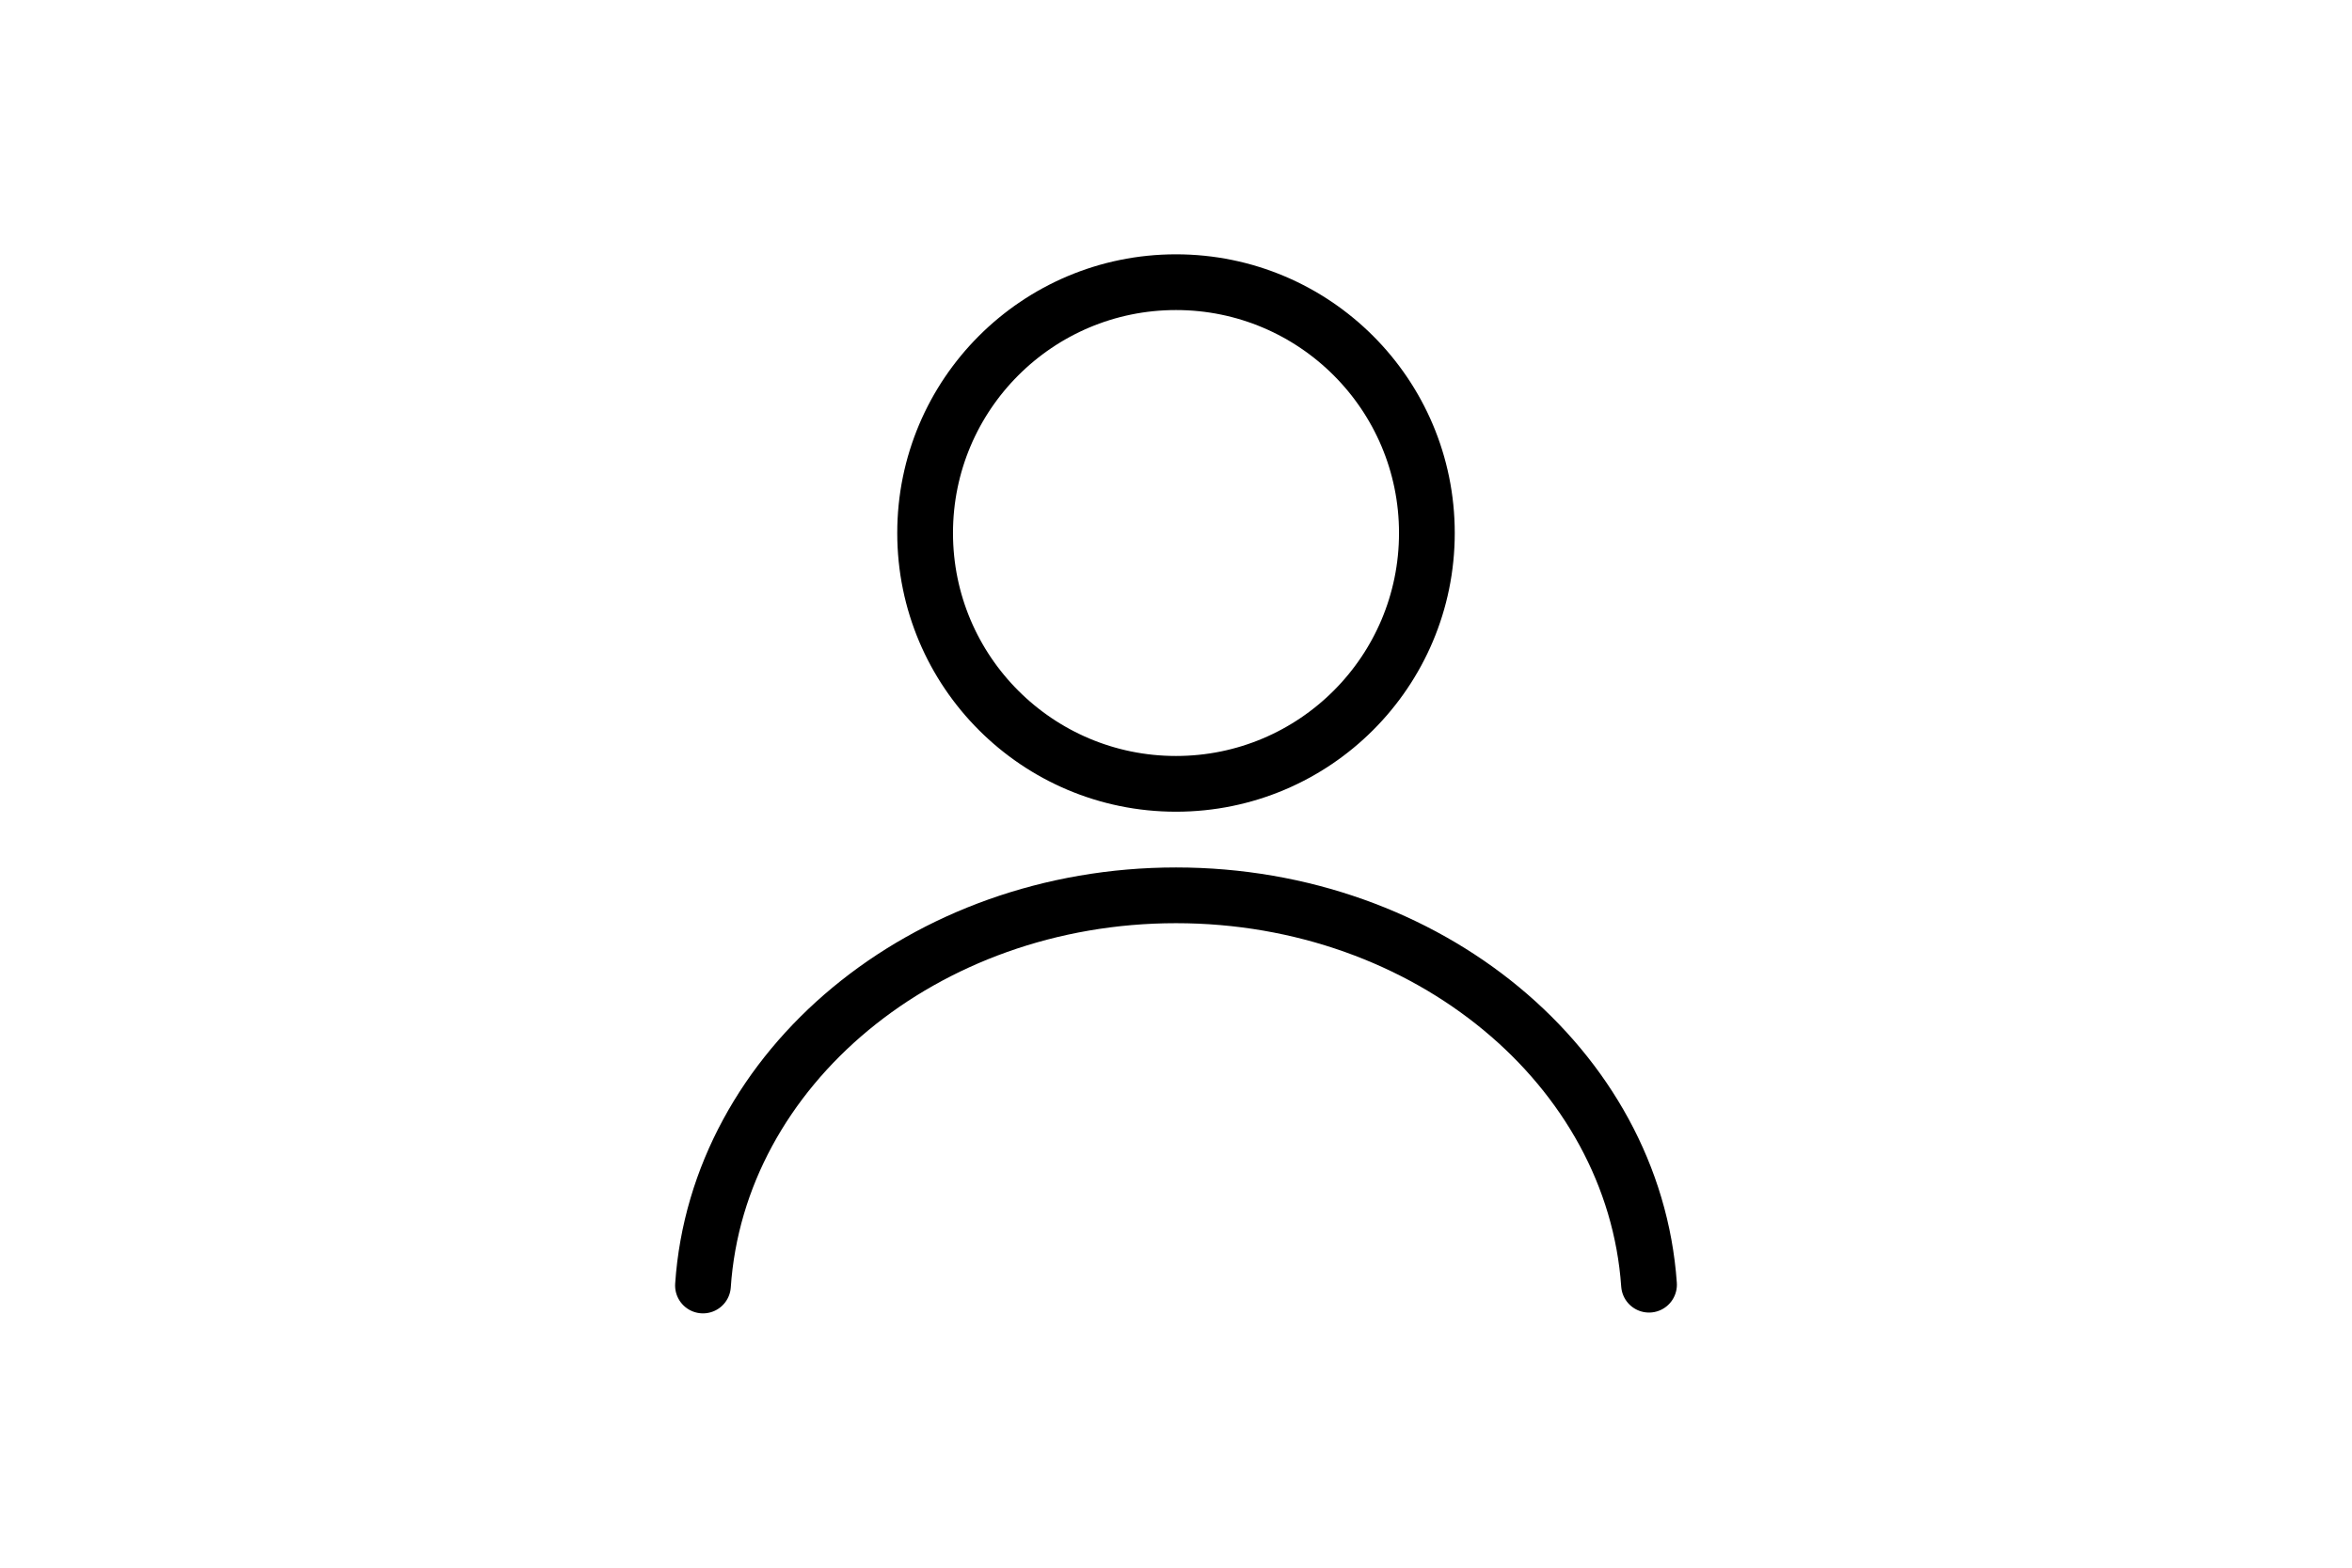<svg xmlns="http://www.w3.org/2000/svg" xmlns:xlink="http://www.w3.org/1999/xlink" xmlns:serif="http://www.serif.com/" width="600px" height="400px" xml:space="preserve" style="fill-rule:evenodd;clip-rule:evenodd;stroke-linecap:round;stroke-linejoin:round;stroke-miterlimit:1.5;"><g><path d="M179.331,328c3.744,-55.498 56.382,-99.556 120.676,-99.556c64.214,0 116.801,43.949 120.662,99.349" style="fill:none;stroke:#000;stroke-width:14.22px;"></path><circle cx="300" cy="136" r="64" style="fill:none;stroke:#000;stroke-width:14.22px;"></circle></g></svg>